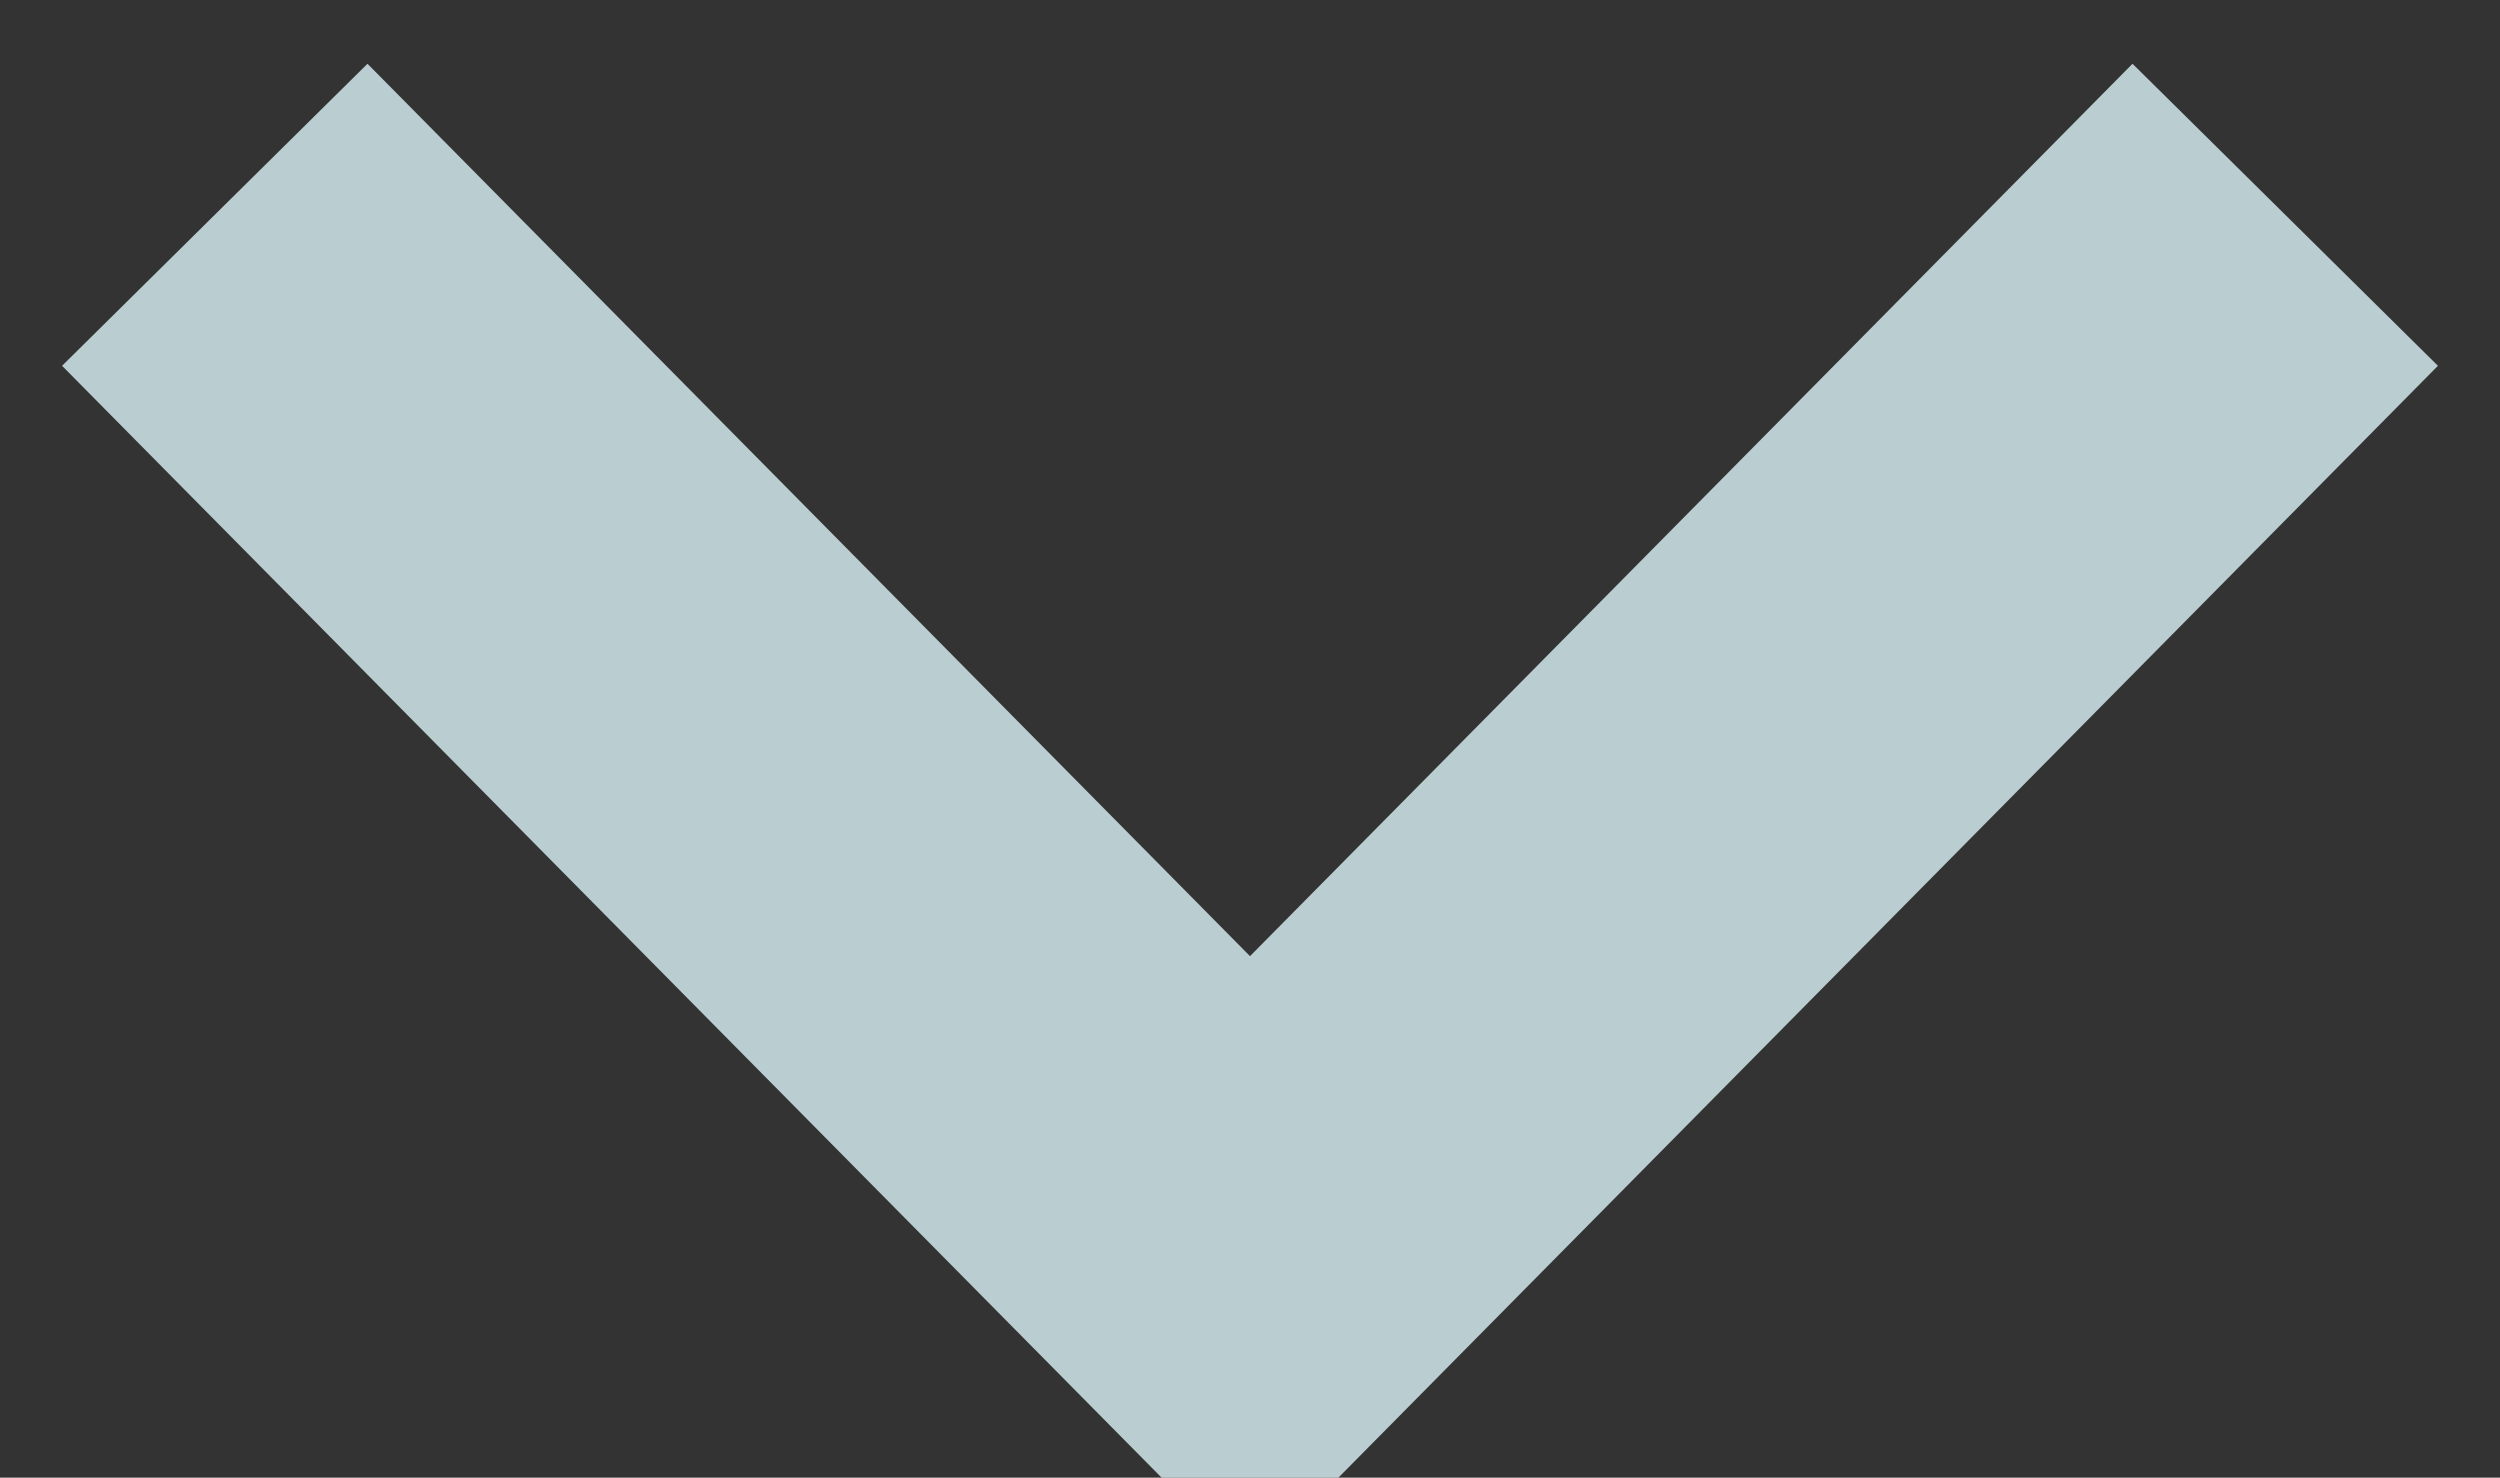 <?xml version="1.0" encoding="UTF-8"?>
<svg xmlns="http://www.w3.org/2000/svg" version="1.1" xmlns:xlink="http://www.w3.org/1999/xlink" xmlns:svgjs="http://svgjs.dev/svgjs" width="5.82" height="3.44" viewBox="-0.5 -0.5 5.82 3.44"><rect x="-0.5" y="-0.5" width="5.82" height="3.44" fill="#333333" stroke="none"/><g><g transform="matrix(1, 0, 0, 1, 0, 0)"><path d="M0,0l2.41,2.437l2.41,-2.437" transform="matrix(1,0,0,1,0,0)" fill-rule="nonzero" fill-opacity="0" stroke-miterlimit="28.96" stroke-linejoin="ROUND" stroke-linecap="ROUND" stroke-opacity="0.81" stroke="#d9f2f7"></path></g></g></svg>